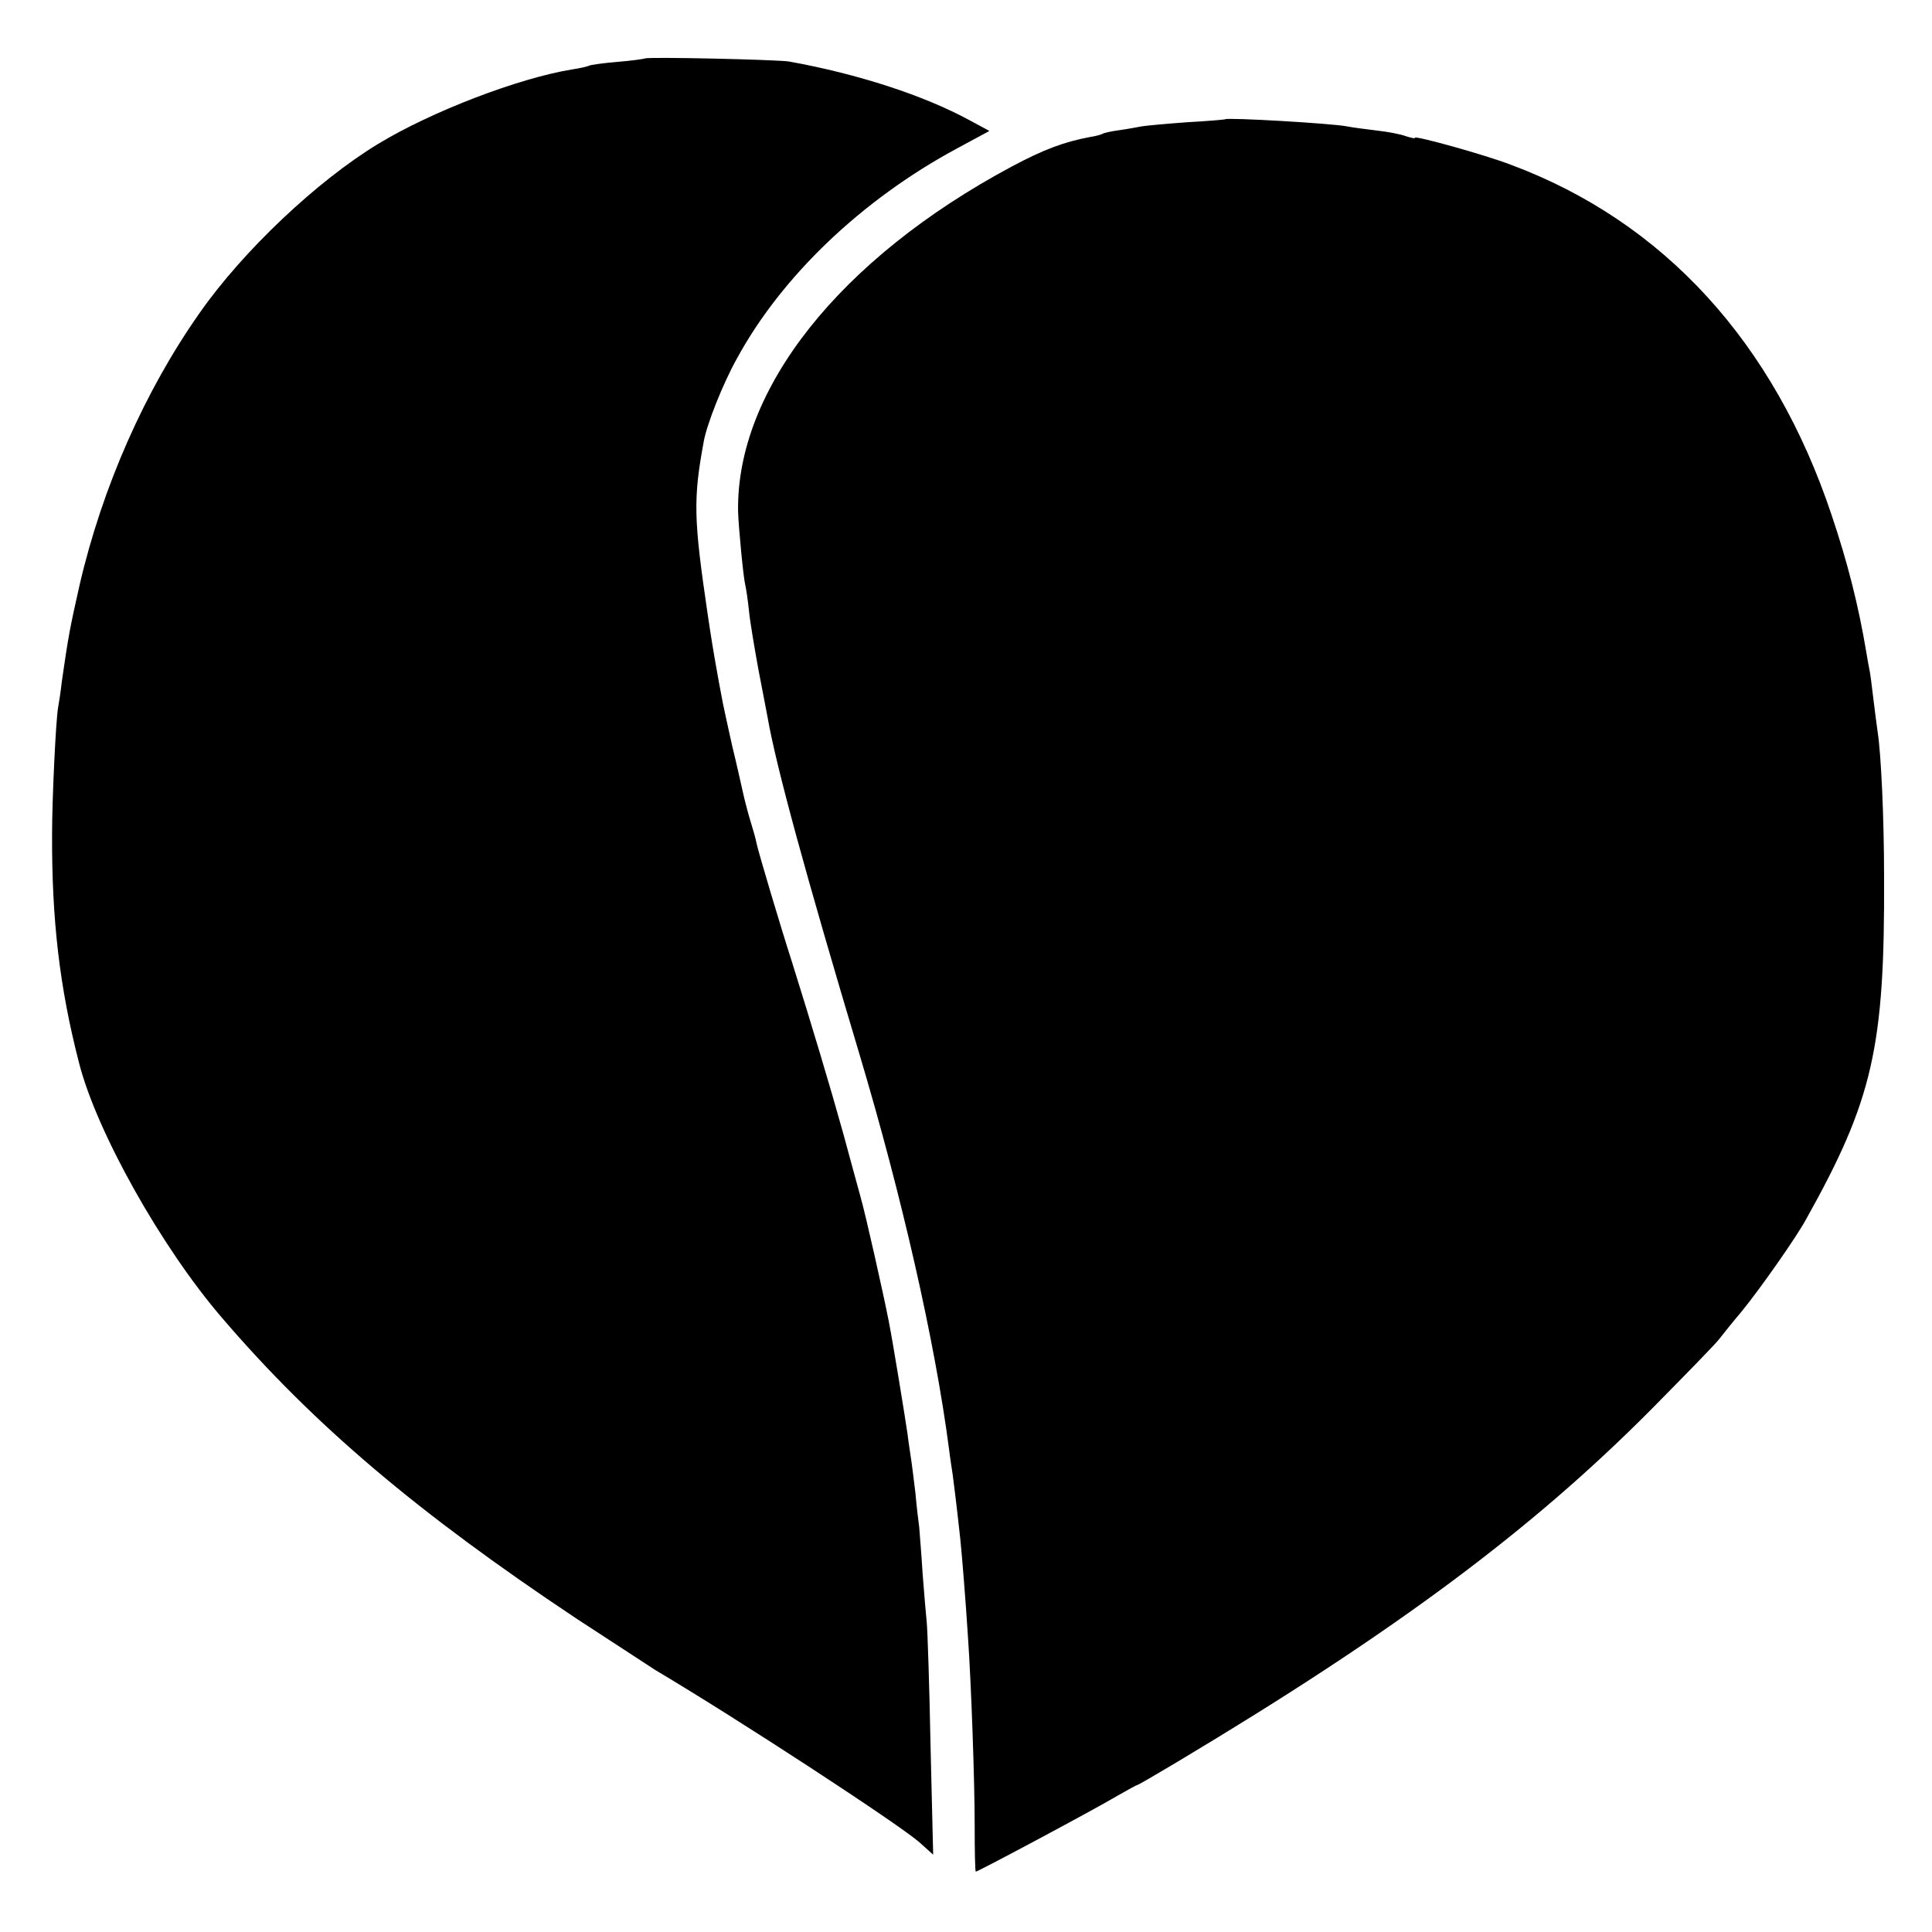 <?xml version="1.0" standalone="no"?>
<!DOCTYPE svg PUBLIC "-//W3C//DTD SVG 20010904//EN"
 "http://www.w3.org/TR/2001/REC-SVG-20010904/DTD/svg10.dtd">
<svg version="1.0" xmlns="http://www.w3.org/2000/svg"
 width="512pt" height="512pt" viewBox="0 0 512 512"
 preserveAspectRatio="xMidYMid meet">
<g transform="translate(0,512) scale(0.1,-0.1)"
fill="#000000" stroke="none">
<path d="M1709 4965 c-2 -1 -35 -6 -73 -9 -37 -3 -71 -8 -75 -10 -3 -2 -24 -7
-45 -10 -141 -23 -372 -111 -515 -198 -161 -98 -356 -282 -471 -446 -146 -207
-259 -463 -319 -722 -26 -115 -30 -137 -47 -255 -3 -27 -8 -59 -10 -70 -6 -32
-16 -243 -16 -335 -1 -228 20 -407 71 -605 46 -183 219 -491 379 -677 244
-285 520 -518 939 -797 98 -64 193 -126 210 -137 224 -133 641 -406 698 -455
l38 -34 -7 290 c-3 160 -8 306 -10 325 -2 19 -7 78 -11 130 -3 52 -8 107 -9
123 -2 15 -7 55 -10 90 -4 34 -9 73 -11 87 -2 14 -7 45 -10 70 -6 42 -39 245
-50 300 -13 67 -62 286 -75 330 -5 19 -26 94 -45 165 -33 119 -84 289 -136
455 -30 93 -89 291 -94 315 -2 11 -9 36 -15 55 -6 19 -15 53 -20 75 -5 22 -18
81 -30 130 -11 50 -22 99 -24 110 -4 20 -16 84 -22 120 -2 11 -11 65 -19 120
-37 251 -38 303 -10 455 8 45 50 152 88 220 118 217 330 420 582 556 l87 47
-52 28 c-121 66 -296 123 -479 156 -31 5 -377 13 -382 8z"/>
<path d="M3247 4804 c-1 -1 -47 -5 -102 -8 -55 -4 -109 -9 -120 -11 -11 -2
-37 -7 -59 -10 -21 -3 -41 -7 -45 -10 -4 -2 -18 -6 -32 -8 -69 -13 -123 -33
-209 -79 -455 -244 -729 -590 -724 -913 1 -40 14 -176 19 -195 2 -8 7 -40 10
-70 3 -30 15 -100 25 -155 11 -55 21 -111 24 -125 23 -132 101 -417 244 -895
112 -375 200 -761 237 -1045 3 -25 8 -56 10 -70 3 -23 10 -77 20 -170 4 -38
14 -160 20 -255 9 -128 18 -386 18 -502 0 -68 1 -123 3 -123 6 0 315 165 377
202 26 15 50 28 52 28 2 0 50 28 107 62 573 343 934 611 1253 932 88 89 169
172 180 186 11 14 38 48 61 75 48 59 144 195 171 245 176 315 208 455 206 905
0 159 -8 328 -17 385 -2 14 -7 52 -11 85 -4 32 -8 67 -10 76 -2 9 -6 32 -9 50
-21 126 -50 239 -92 364 -153 458 -445 777 -849 928 -73 28 -255 78 -255 72 0
-3 -11 0 -24 4 -13 5 -48 12 -77 15 -30 4 -65 8 -79 11 -39 8 -317 24 -323 19z"/>
</g>
</svg>
